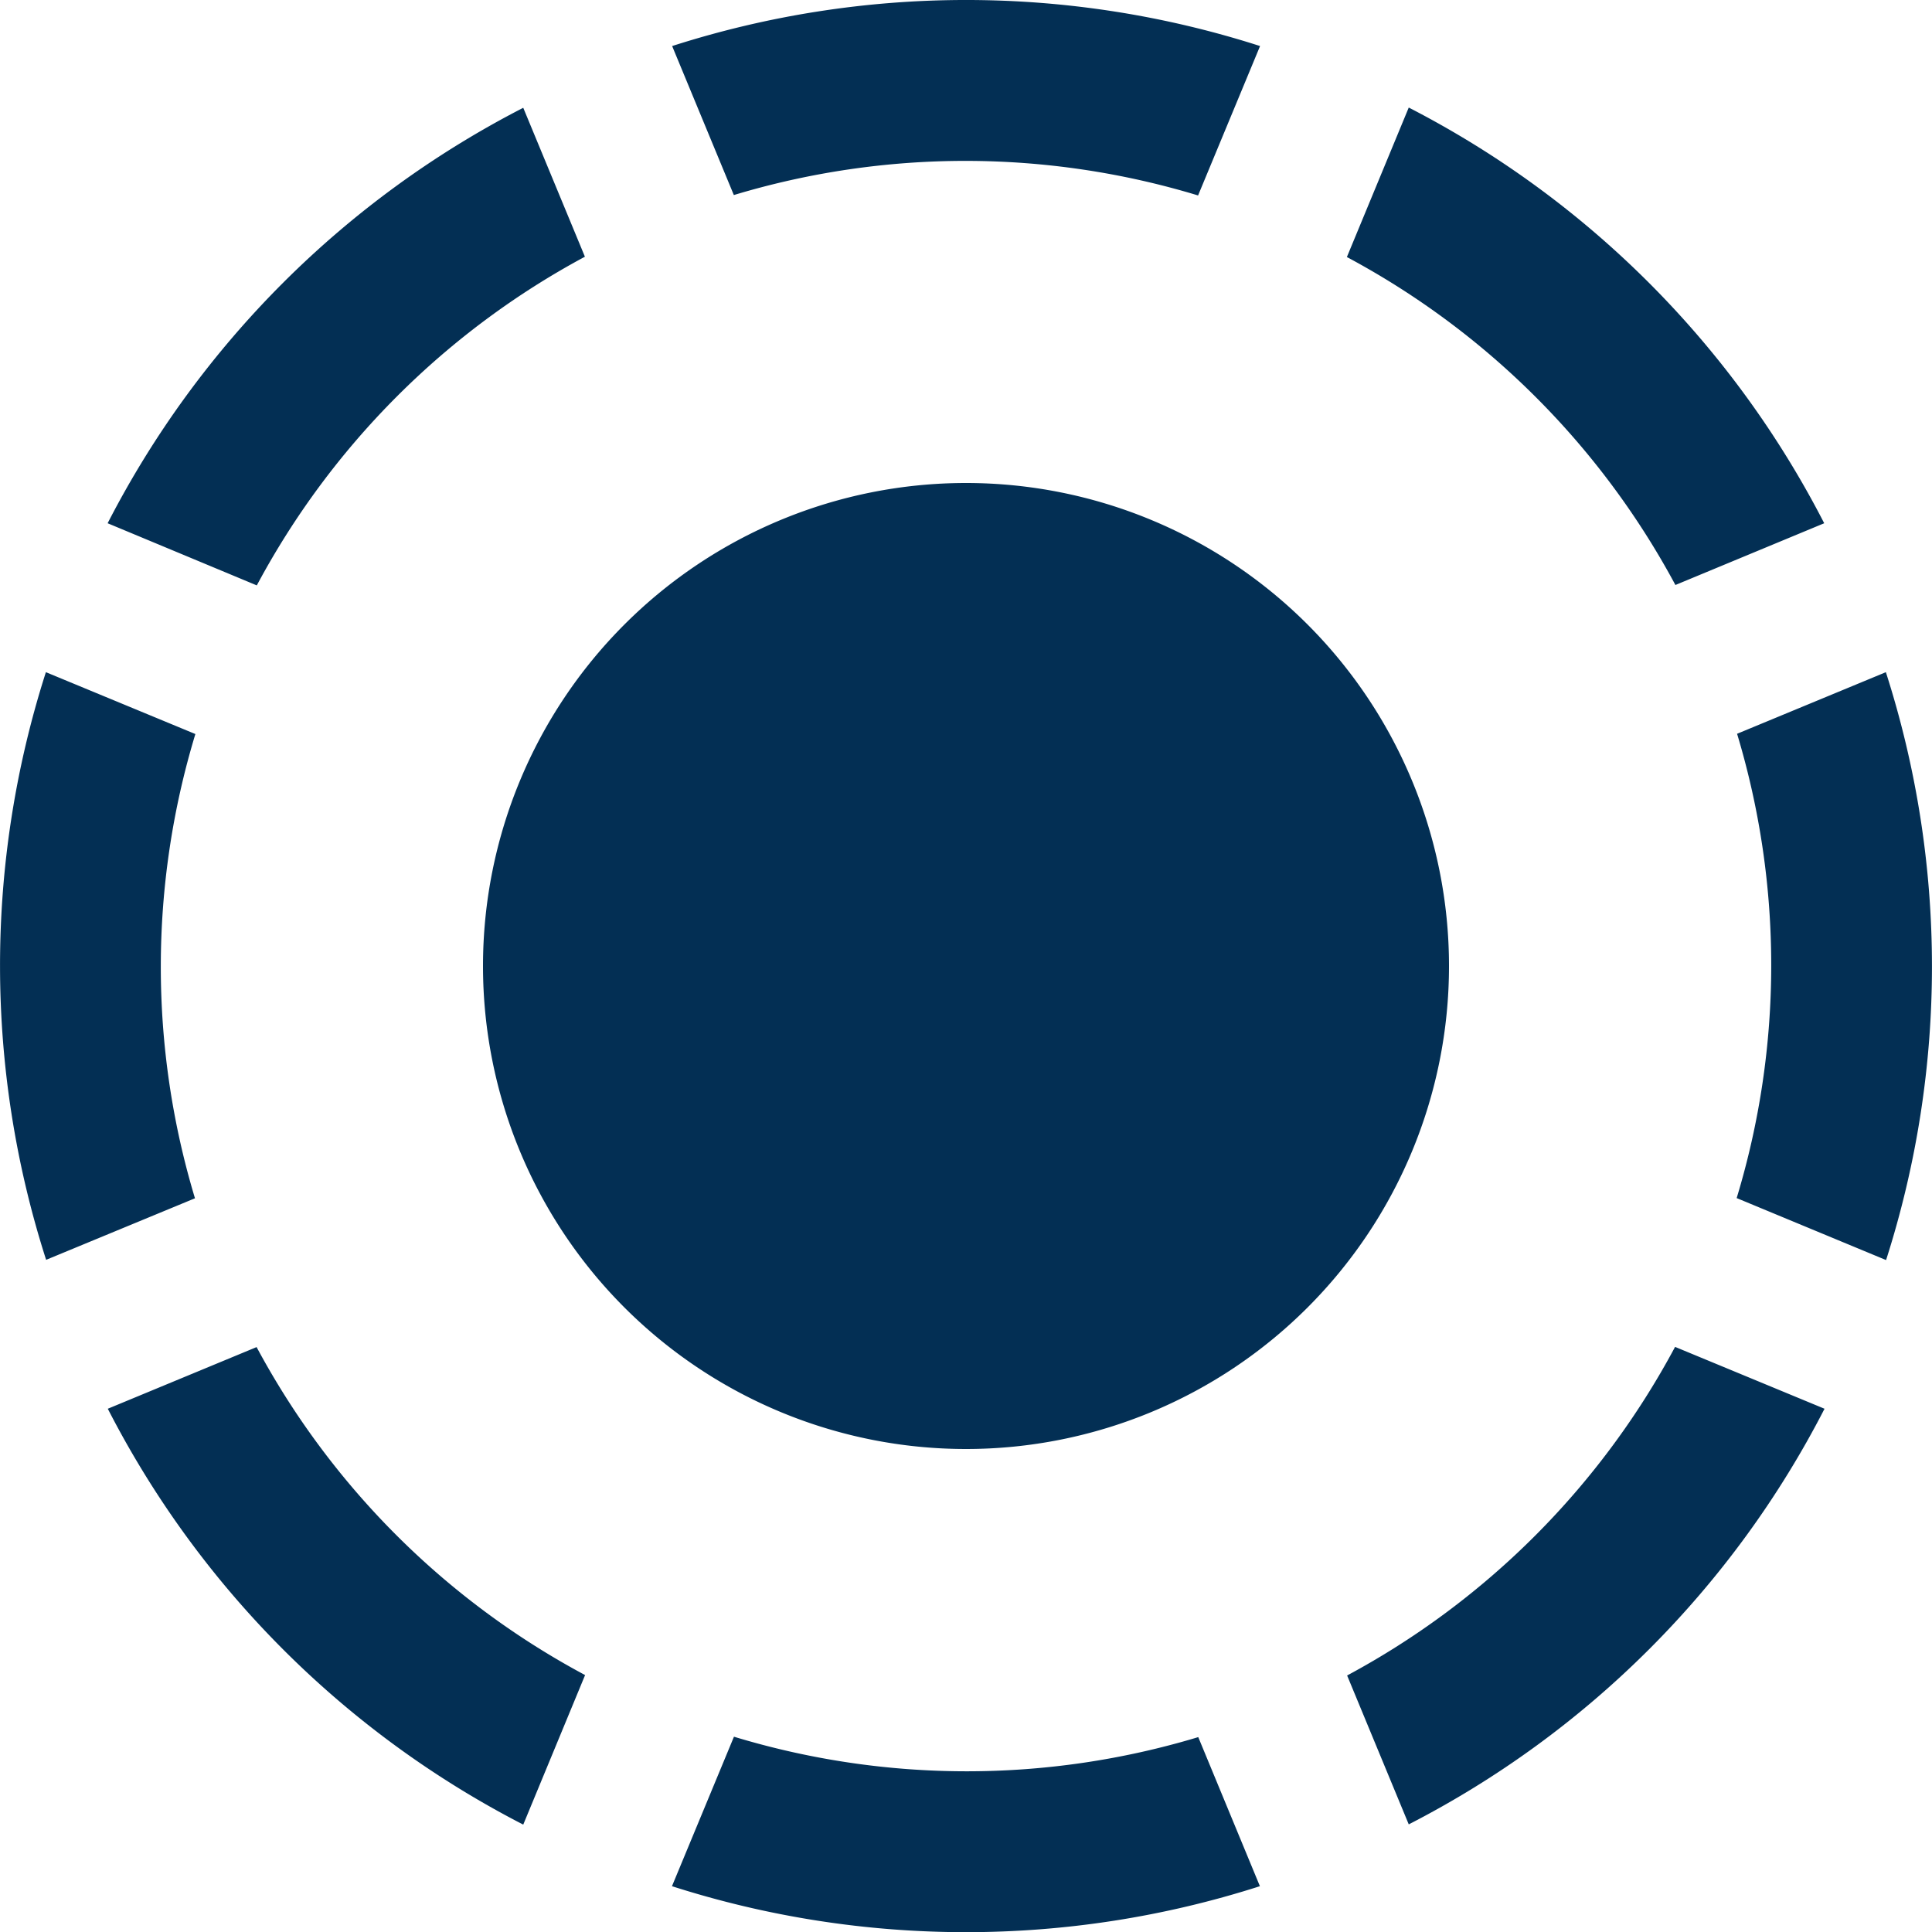 <svg xmlns="http://www.w3.org/2000/svg" width="48" height="48.002" viewBox="0 0 48 48.002">
  <path id="iconmonstr-checkbox-29" d="M2.674,13A23.872,23.872,0,0,1,13,2.678l1.532,3.7a19.938,19.938,0,0,0-8.152,8.166L2.674,13ZM14.539,41.618a19.917,19.917,0,0,1-8.164-8.15L2.678,35A23.865,23.865,0,0,0,13,45.332l1.536-3.714ZM4.844,29.771a19.907,19.907,0,0,1,.01-11.534L1.14,16.7a23.9,23.9,0,0,0,.006,14.6ZM16.7,1.146l1.532,3.7a19.907,19.907,0,0,1,11.534.01l1.54-3.712a23.883,23.883,0,0,0-14.607,0Zm16.763,5.24a19.919,19.919,0,0,1,8.162,8.148L45.322,13A23.883,23.883,0,0,0,35,2.672Zm9.694,11.844a19.913,19.913,0,0,1-.01,11.536l3.712,1.54A23.91,23.91,0,0,0,46.854,16.7l-3.7,1.532Zm-1.54,15.233a19.936,19.936,0,0,1-8.148,8.164L35,45.326A23.861,23.861,0,0,0,45.33,35ZM29.771,43.158a19.9,19.9,0,0,1-11.536-.01l-1.54,3.714a23.923,23.923,0,0,0,14.607,0l-1.53-3.7ZM24,12A12,12,0,1,0,36,24,12,12,0,0,0,24,12Z" fill="#032f54"/>
</svg>
